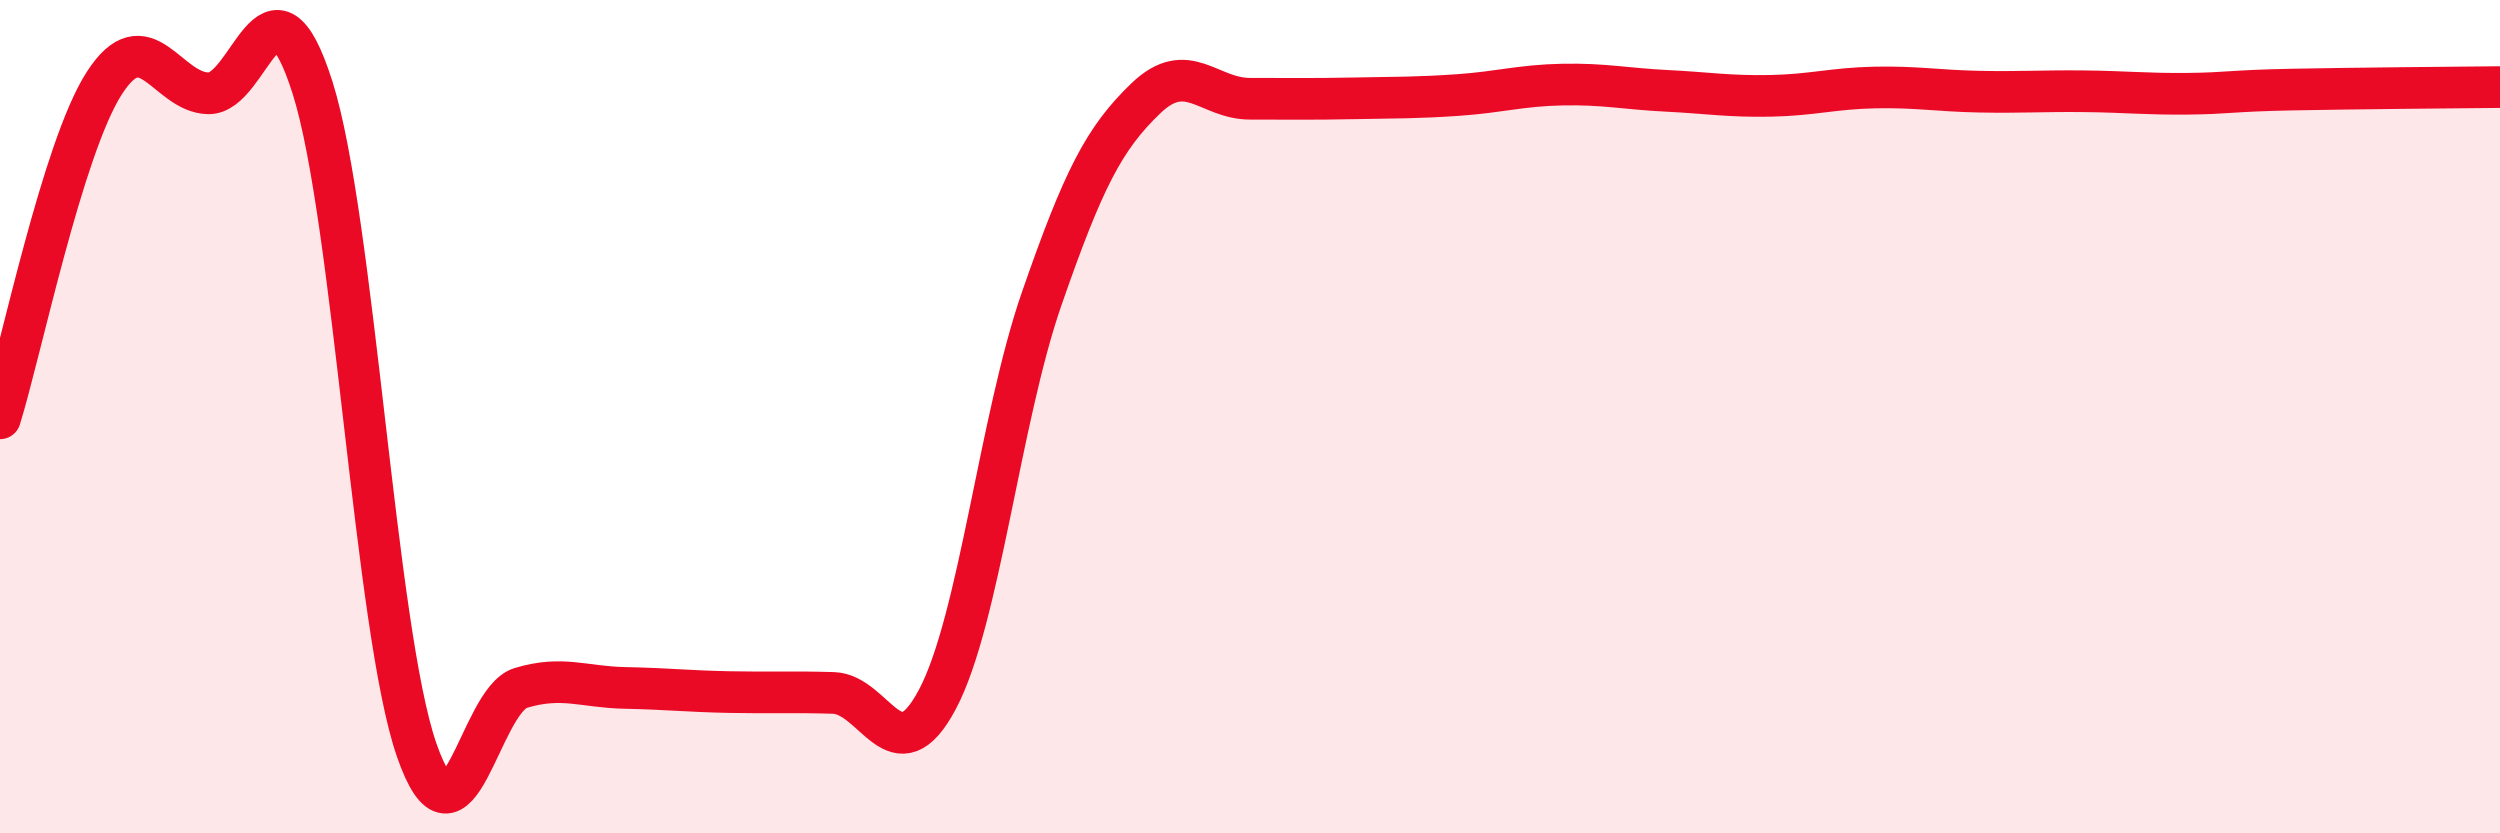 
    <svg width="60" height="20" viewBox="0 0 60 20" xmlns="http://www.w3.org/2000/svg">
      <path
        d="M 0,10.04 C 0.5,8.43 1.5,3.56 2.5,2 C 3.5,0.44 4,2.22 5,2.24 C 6,2.26 6.5,-1.05 7.5,2.1 C 8.5,5.25 9,15.12 10,18 C 11,20.88 11.5,16.81 12.5,16.51 C 13.5,16.21 14,16.49 15,16.51 C 16,16.53 16.5,16.59 17.5,16.61 C 18.5,16.63 19,16.6 20,16.63 C 21,16.66 21.5,18.67 22.5,16.78 C 23.5,14.89 24,10.05 25,7.17 C 26,4.29 26.5,3.32 27.5,2.36 C 28.5,1.4 29,2.37 30,2.37 C 31,2.37 31.5,2.38 32.5,2.36 C 33.5,2.34 34,2.35 35,2.28 C 36,2.21 36.5,2.05 37.5,2.03 C 38.5,2.01 39,2.13 40,2.18 C 41,2.23 41.5,2.32 42.5,2.3 C 43.5,2.28 44,2.12 45,2.1 C 46,2.08 46.5,2.18 47.5,2.2 C 48.5,2.22 49,2.18 50,2.19 C 51,2.2 51.5,2.26 52.5,2.25 C 53.5,2.24 53.5,2.18 55,2.15 C 56.5,2.12 59,2.1 60,2.09L60 20L0 20Z"
        fill="#EB0A25"
        opacity="0.1"
        stroke-linecap="round"
        stroke-linejoin="round"
      />
      <path
        d="M 0,10.04 C 0.5,8.43 1.5,3.56 2.5,2 C 3.5,0.44 4,2.22 5,2.24 C 6,2.26 6.5,-1.05 7.5,2.1 C 8.5,5.25 9,15.12 10,18 C 11,20.88 11.5,16.81 12.5,16.51 C 13.5,16.21 14,16.49 15,16.51 C 16,16.53 16.5,16.59 17.5,16.61 C 18.5,16.63 19,16.6 20,16.63 C 21,16.66 21.5,18.67 22.5,16.78 C 23.5,14.89 24,10.05 25,7.17 C 26,4.29 26.5,3.32 27.5,2.36 C 28.5,1.4 29,2.37 30,2.37 C 31,2.37 31.5,2.38 32.5,2.36 C 33.5,2.34 34,2.35 35,2.28 C 36,2.21 36.5,2.05 37.5,2.03 C 38.5,2.01 39,2.13 40,2.18 C 41,2.23 41.5,2.32 42.5,2.3 C 43.5,2.28 44,2.12 45,2.1 C 46,2.08 46.5,2.18 47.5,2.2 C 48.5,2.22 49,2.18 50,2.19 C 51,2.2 51.5,2.26 52.5,2.25 C 53.5,2.24 53.5,2.18 55,2.15 C 56.5,2.12 59,2.1 60,2.09"
        stroke="#EB0A25"
        stroke-width="1"
        fill="none"
        stroke-linecap="round"
        stroke-linejoin="round"
      />
    </svg>
  
